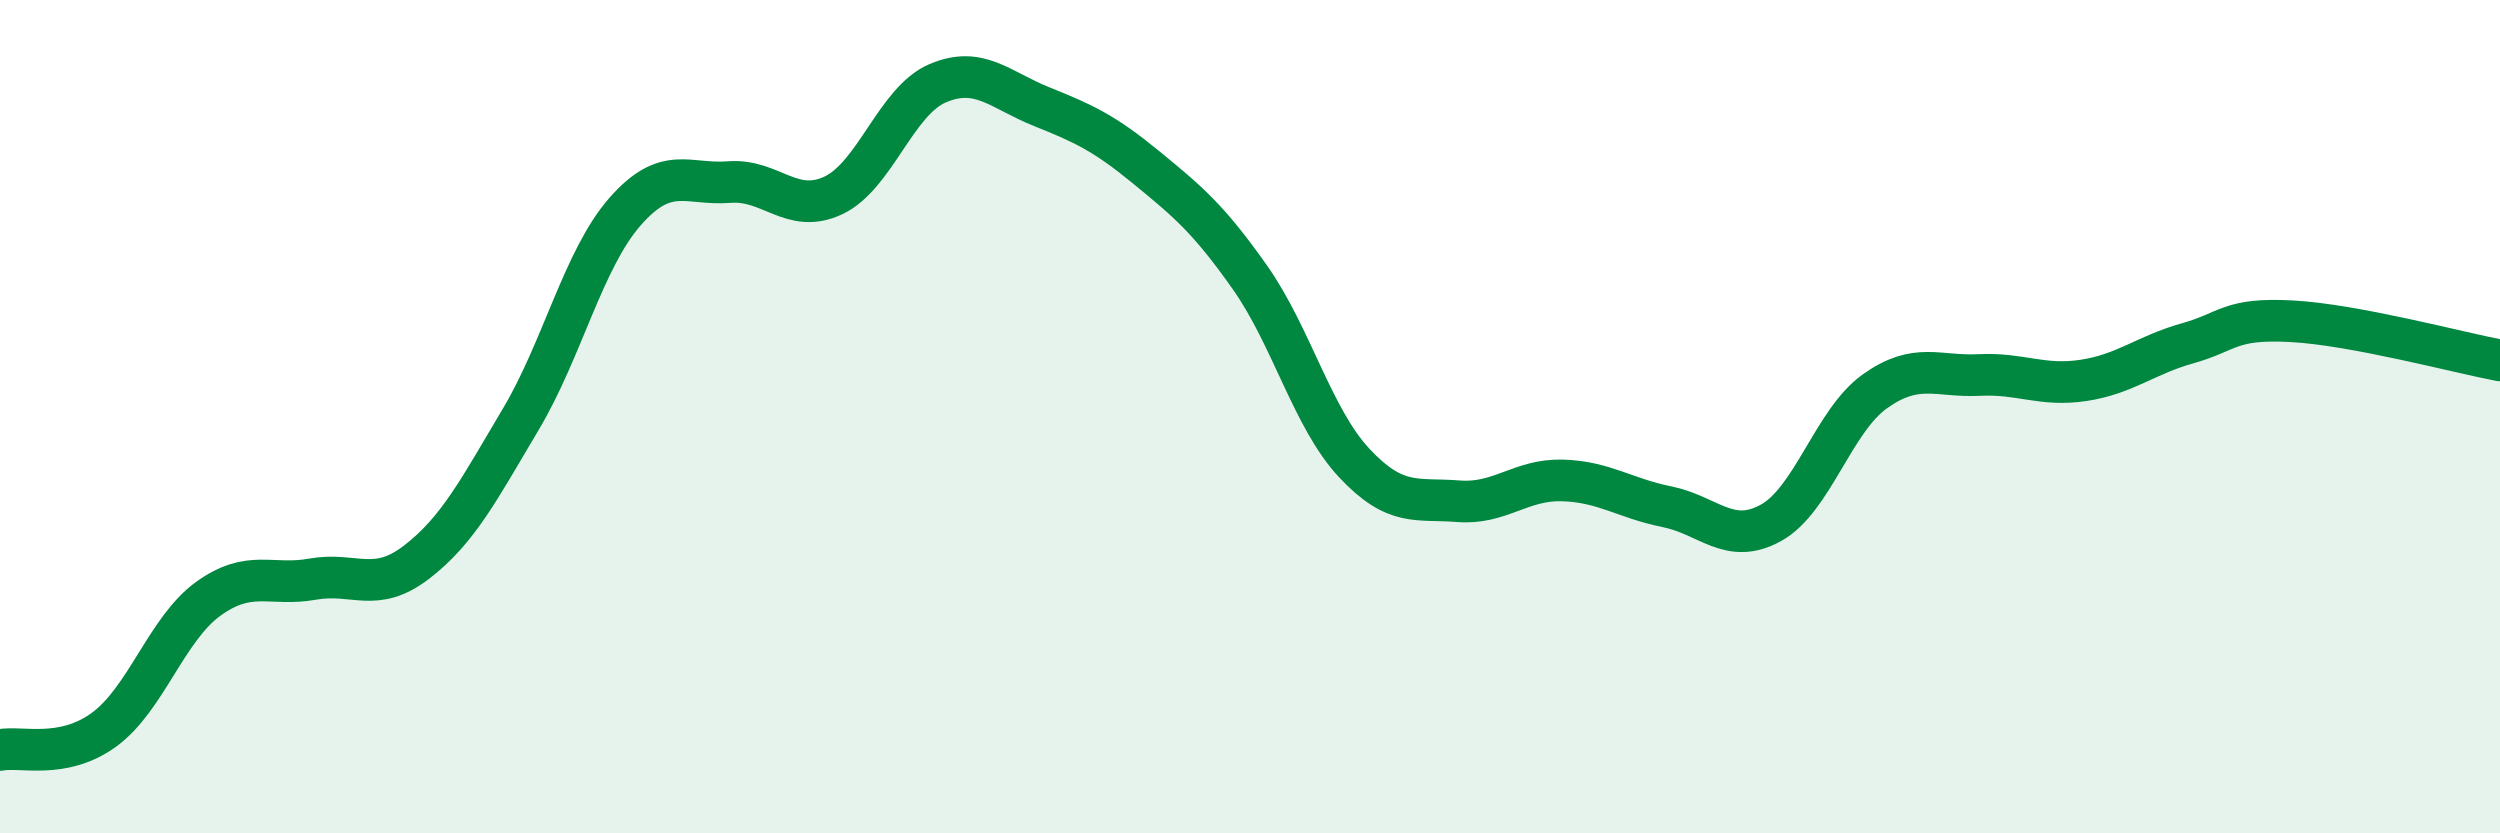 
    <svg width="60" height="20" viewBox="0 0 60 20" xmlns="http://www.w3.org/2000/svg">
      <path
        d="M 0,18 C 0.5,17.9 1.5,18.24 2.5,17.51 C 3.5,16.78 4,15.09 5,14.37 C 6,13.65 6.5,14.08 7.5,13.9 C 8.5,13.72 9,14.26 10,13.49 C 11,12.72 11.5,11.74 12.5,10.06 C 13.5,8.38 14,6.22 15,5.08 C 16,3.94 16.5,4.45 17.5,4.37 C 18.5,4.29 19,5.16 20,4.69 C 21,4.22 21.5,2.43 22.5,2 C 23.5,1.57 24,2.16 25,2.56 C 26,2.96 26.5,3.19 27.5,4.01 C 28.5,4.83 29,5.24 30,6.66 C 31,8.08 31.5,10.04 32.5,11.11 C 33.5,12.18 34,11.95 35,12.03 C 36,12.11 36.5,11.5 37.5,11.53 C 38.5,11.56 39,11.96 40,12.16 C 41,12.36 41.5,13.1 42.5,12.55 C 43.5,12 44,10.1 45,9.39 C 46,8.68 46.5,9.05 47.5,9 C 48.5,8.95 49,9.28 50,9.13 C 51,8.98 51.5,8.52 52.5,8.24 C 53.5,7.96 53.5,7.63 55,7.71 C 56.5,7.79 59,8.46 60,8.65L60 20L0 20Z"
        fill="#008740"
        opacity="0.1"
        stroke-linecap="round"
        stroke-linejoin="round"
      />
      <path
        d="M 0,18 C 0.5,17.9 1.5,18.24 2.5,17.51 C 3.5,16.78 4,15.09 5,14.37 C 6,13.65 6.5,14.08 7.5,13.9 C 8.5,13.72 9,14.26 10,13.49 C 11,12.72 11.5,11.74 12.5,10.06 C 13.5,8.38 14,6.22 15,5.08 C 16,3.94 16.5,4.45 17.5,4.37 C 18.5,4.29 19,5.16 20,4.69 C 21,4.22 21.5,2.43 22.5,2 C 23.5,1.57 24,2.16 25,2.56 C 26,2.96 26.5,3.19 27.5,4.01 C 28.5,4.83 29,5.24 30,6.66 C 31,8.08 31.5,10.04 32.5,11.11 C 33.5,12.18 34,11.95 35,12.03 C 36,12.11 36.5,11.5 37.5,11.53 C 38.5,11.56 39,11.96 40,12.16 C 41,12.36 41.5,13.1 42.5,12.55 C 43.5,12 44,10.1 45,9.39 C 46,8.68 46.5,9.05 47.5,9 C 48.5,8.95 49,9.28 50,9.13 C 51,8.98 51.5,8.52 52.5,8.24 C 53.5,7.96 53.5,7.63 55,7.71 C 56.5,7.79 59,8.46 60,8.65"
        stroke="#008740"
        stroke-width="1"
        fill="none"
        stroke-linecap="round"
        stroke-linejoin="round"
      />
    </svg>
  
